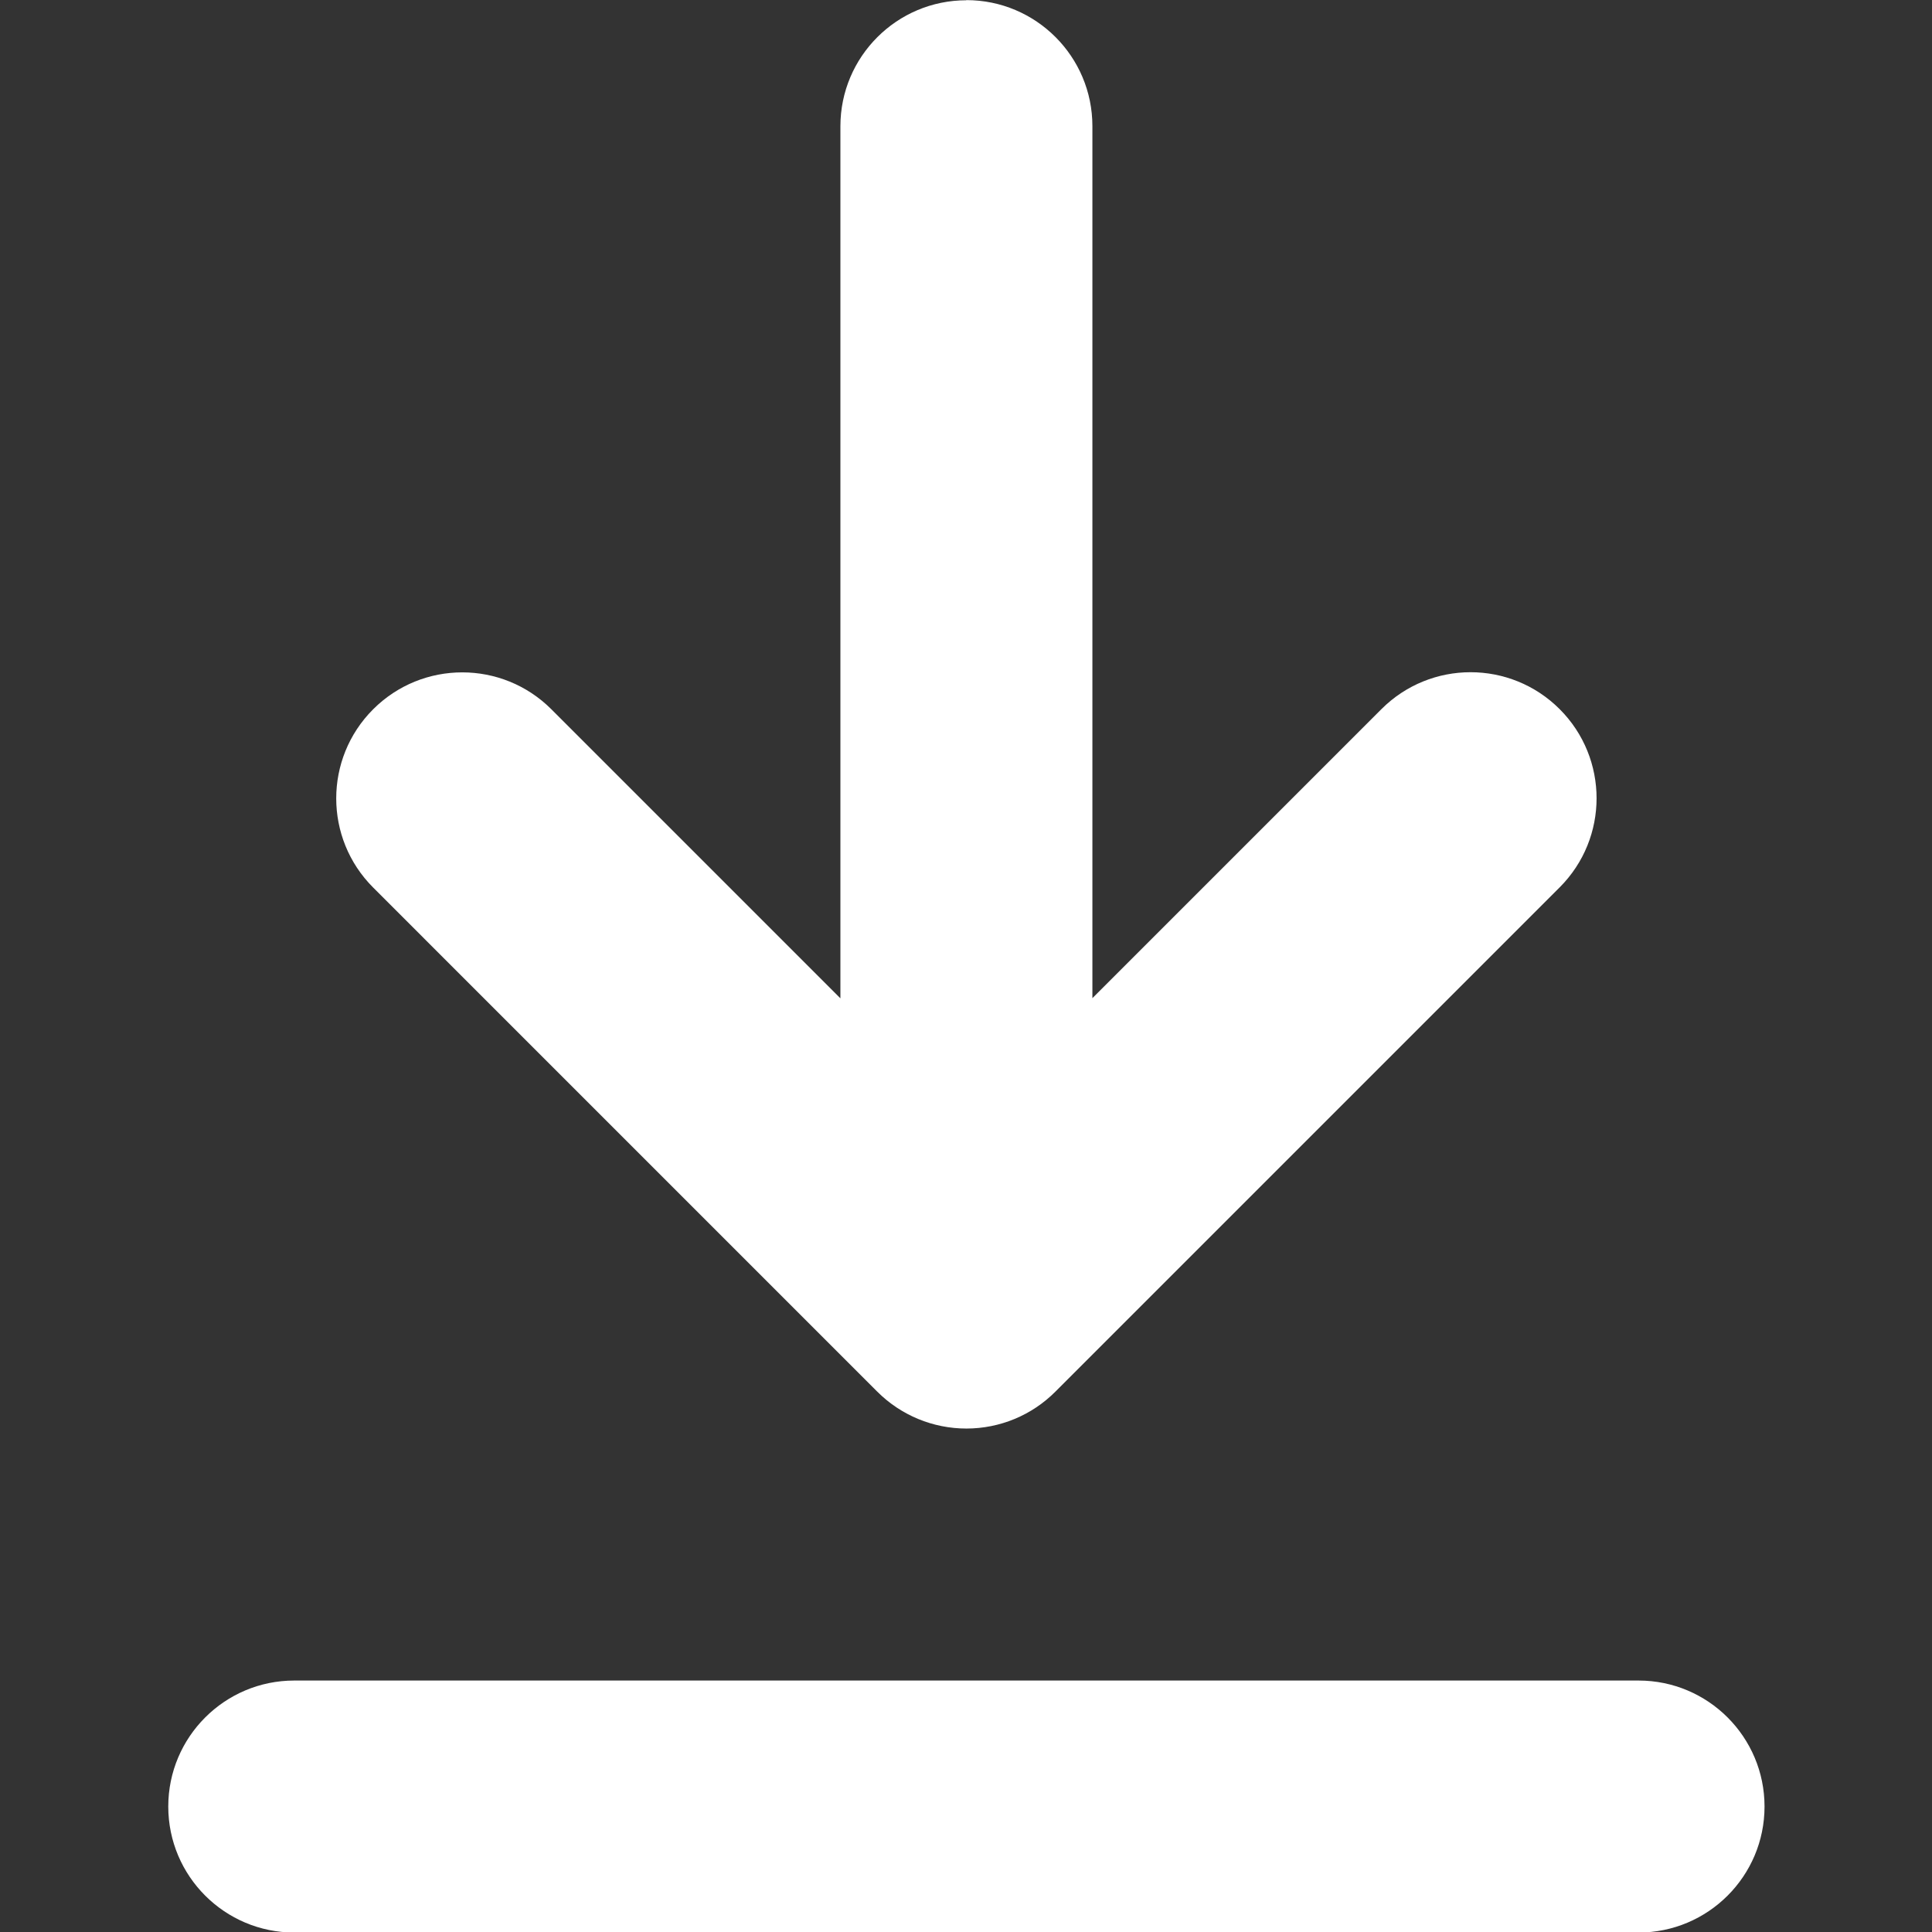 <?xml version="1.0" encoding="UTF-8" standalone="no"?>
<!-- Uploaded to: SVG Repo, www.svgrepo.com, Generator: SVG Repo Mixer Tools -->

<svg
   width="800px"
   height="800px"
   viewBox="0 0 24 24"
   fill="none"
   version="1.1"
   id="svg3"
   sodipodi:docname="download-white.svg"
   inkscape:version="1.4 (e7c3feb100, 2024-10-09)"
   xmlns:inkscape="http://www.inkscape.org/namespaces/inkscape"
   xmlns:sodipodi="http://sodipodi.sourceforge.net/DTD/sodipodi-0.dtd"
   xmlns="http://www.w3.org/2000/svg"
   xmlns:svg="http://www.w3.org/2000/svg">
  <rect x="0" y="0" width="24" height="24" fill="#333333" stroke="none"/>
  <defs
     id="defs3" />
  <sodipodi:namedview
     id="namedview3"
     pagecolor="#ffffff"
     bordercolor="#000000"
     borderopacity="0.25"
     inkscape:showpageshadow="2"
     inkscape:pageopacity="0.0"
     inkscape:pagecheckerboard="0"
     inkscape:deskcolor="#d1d1d1"
     inkscape:zoom="0.46288893"
     inkscape:cx="281.92508"
     inkscape:cy="440.71048"
     inkscape:window-width="1920"
     inkscape:window-height="1011"
     inkscape:window-x="0"
     inkscape:window-y="32"
     inkscape:window-maximized="1"
     inkscape:current-layer="svg3" />
  <g
     id="g1"
     transform="matrix(1.87,0,0,1.87,-10.435,-10.435)"
     style="fill:#ffffff">
    <path
       d="m 12,5.581 c 0.462,0 0.837,0.375 0.837,0.837 v 5.793 l 1.92,-1.92 c 0.327,-0.327 0.857,-0.327 1.184,0 0.327,0.327 0.327,0.857 0,1.184 l -3.349,3.349 C 12.435,14.982 12.222,15.07 12,15.07 c -0.222,0 -0.435,-0.088 -0.592,-0.245 L 8.059,11.476 c -0.327,-0.327 -0.327,-0.857 0,-1.184 0.327,-0.327 0.857,-0.327 1.184,0 l 1.92,1.92 V 6.419 c 0,-0.462 0.375,-0.837 0.837,-0.837 z"
       fill="#1c274c"
       id="path1"
       style="fill:#ffffff;stroke-width:1.116" />
    <path
       d="m 6.698,17.581 c 0,-0.462 0.375,-0.837 0.837,-0.837 h 8.93 c 0.462,0 0.837,0.375 0.837,0.837 0,0.462 -0.375,0.837 -0.837,0.837 H 7.535 c -0.462,0 -0.837,-0.375 -0.837,-0.837 z"
       fill="#1c274c"
       id="path2"
       style="fill:#ffffff;stroke-width:1.116" />
  </g>
</svg>
